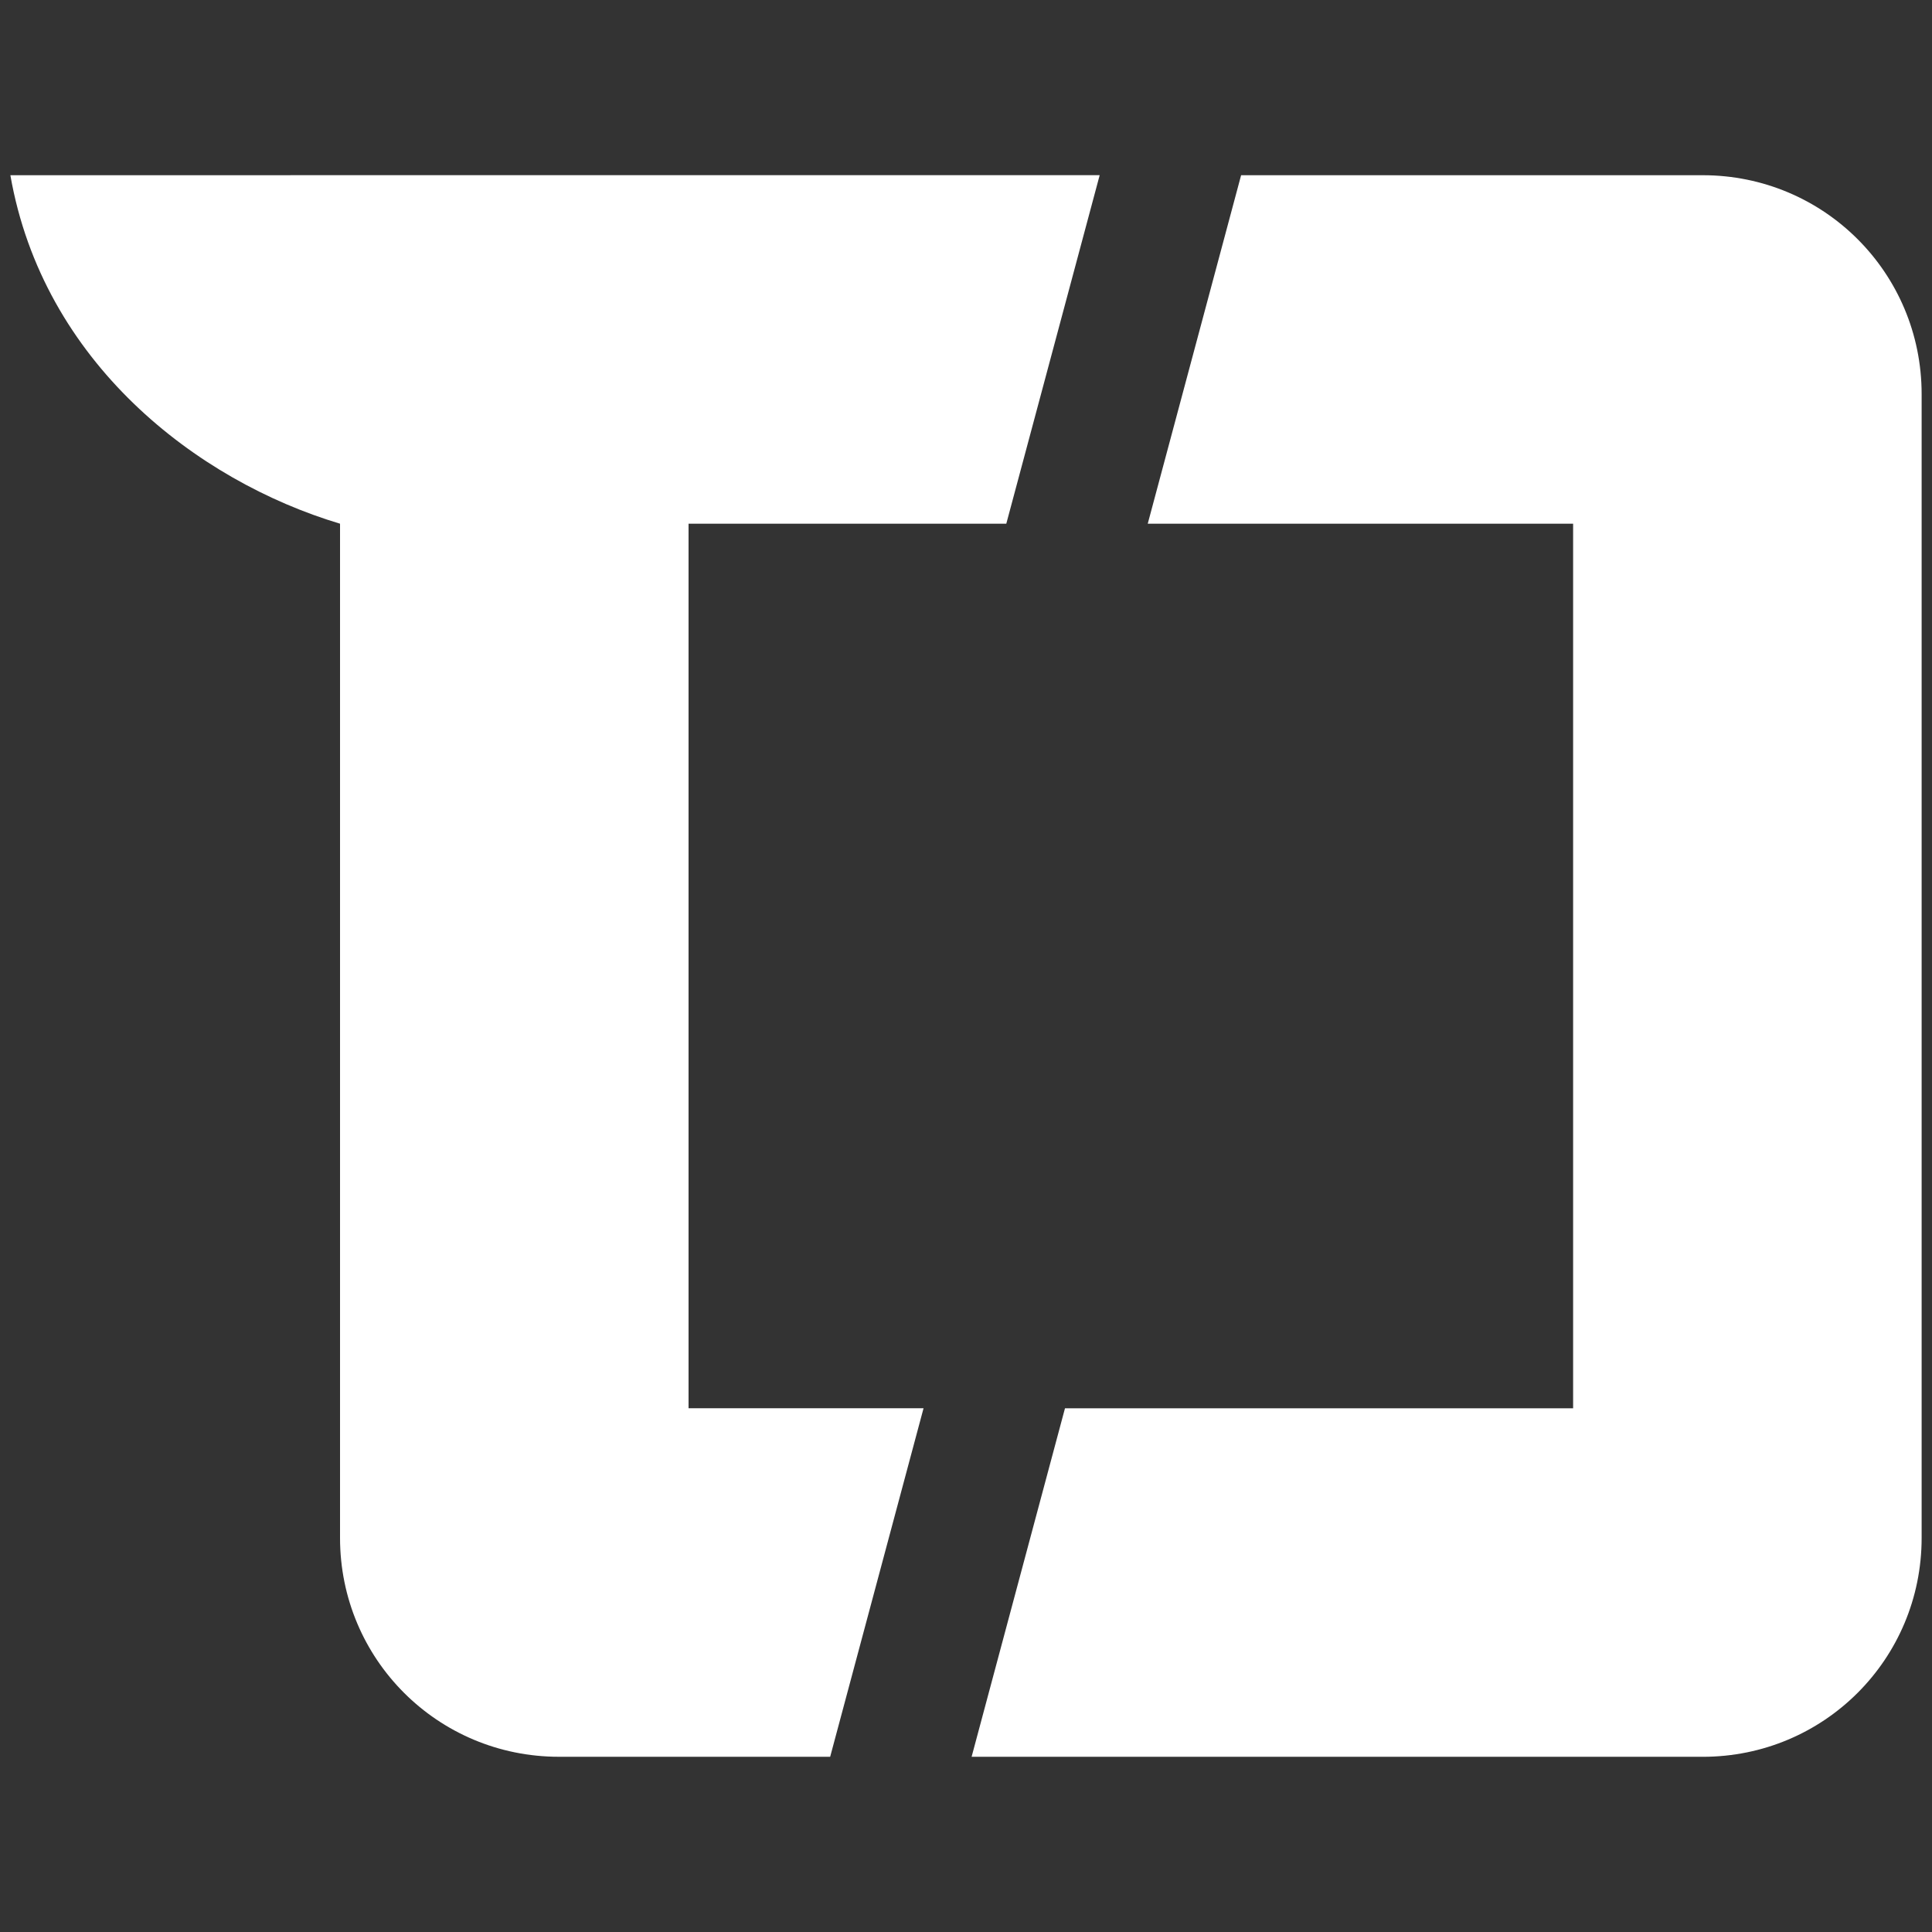 <svg width="120mm" height="120mm" version="1.1" viewBox="0 0 120 120" xmlns="http://www.w3.org/2000/svg">
 <rect x="0" y="0" width="120" height="120" fill="#333333" stroke="none"/>
 <path d="m0.644 10.882c2.026 11.607 11.55 18.974 20.476 21.646v62.992c0 7.533 6.065 13.597 13.598 13.597h16.845l5.8-21.647h-14.596v-54.942h19.736l5.8-21.647zm76.444 0-5.8 21.647h26.421v54.942h-31.561l-5.8 21.647h45.411c7.533 0 13.597-6.064 13.597-13.597v-71.04c0-7.533-6.064-13.598-13.597-13.598z" fill="#fff"/>
</svg>

